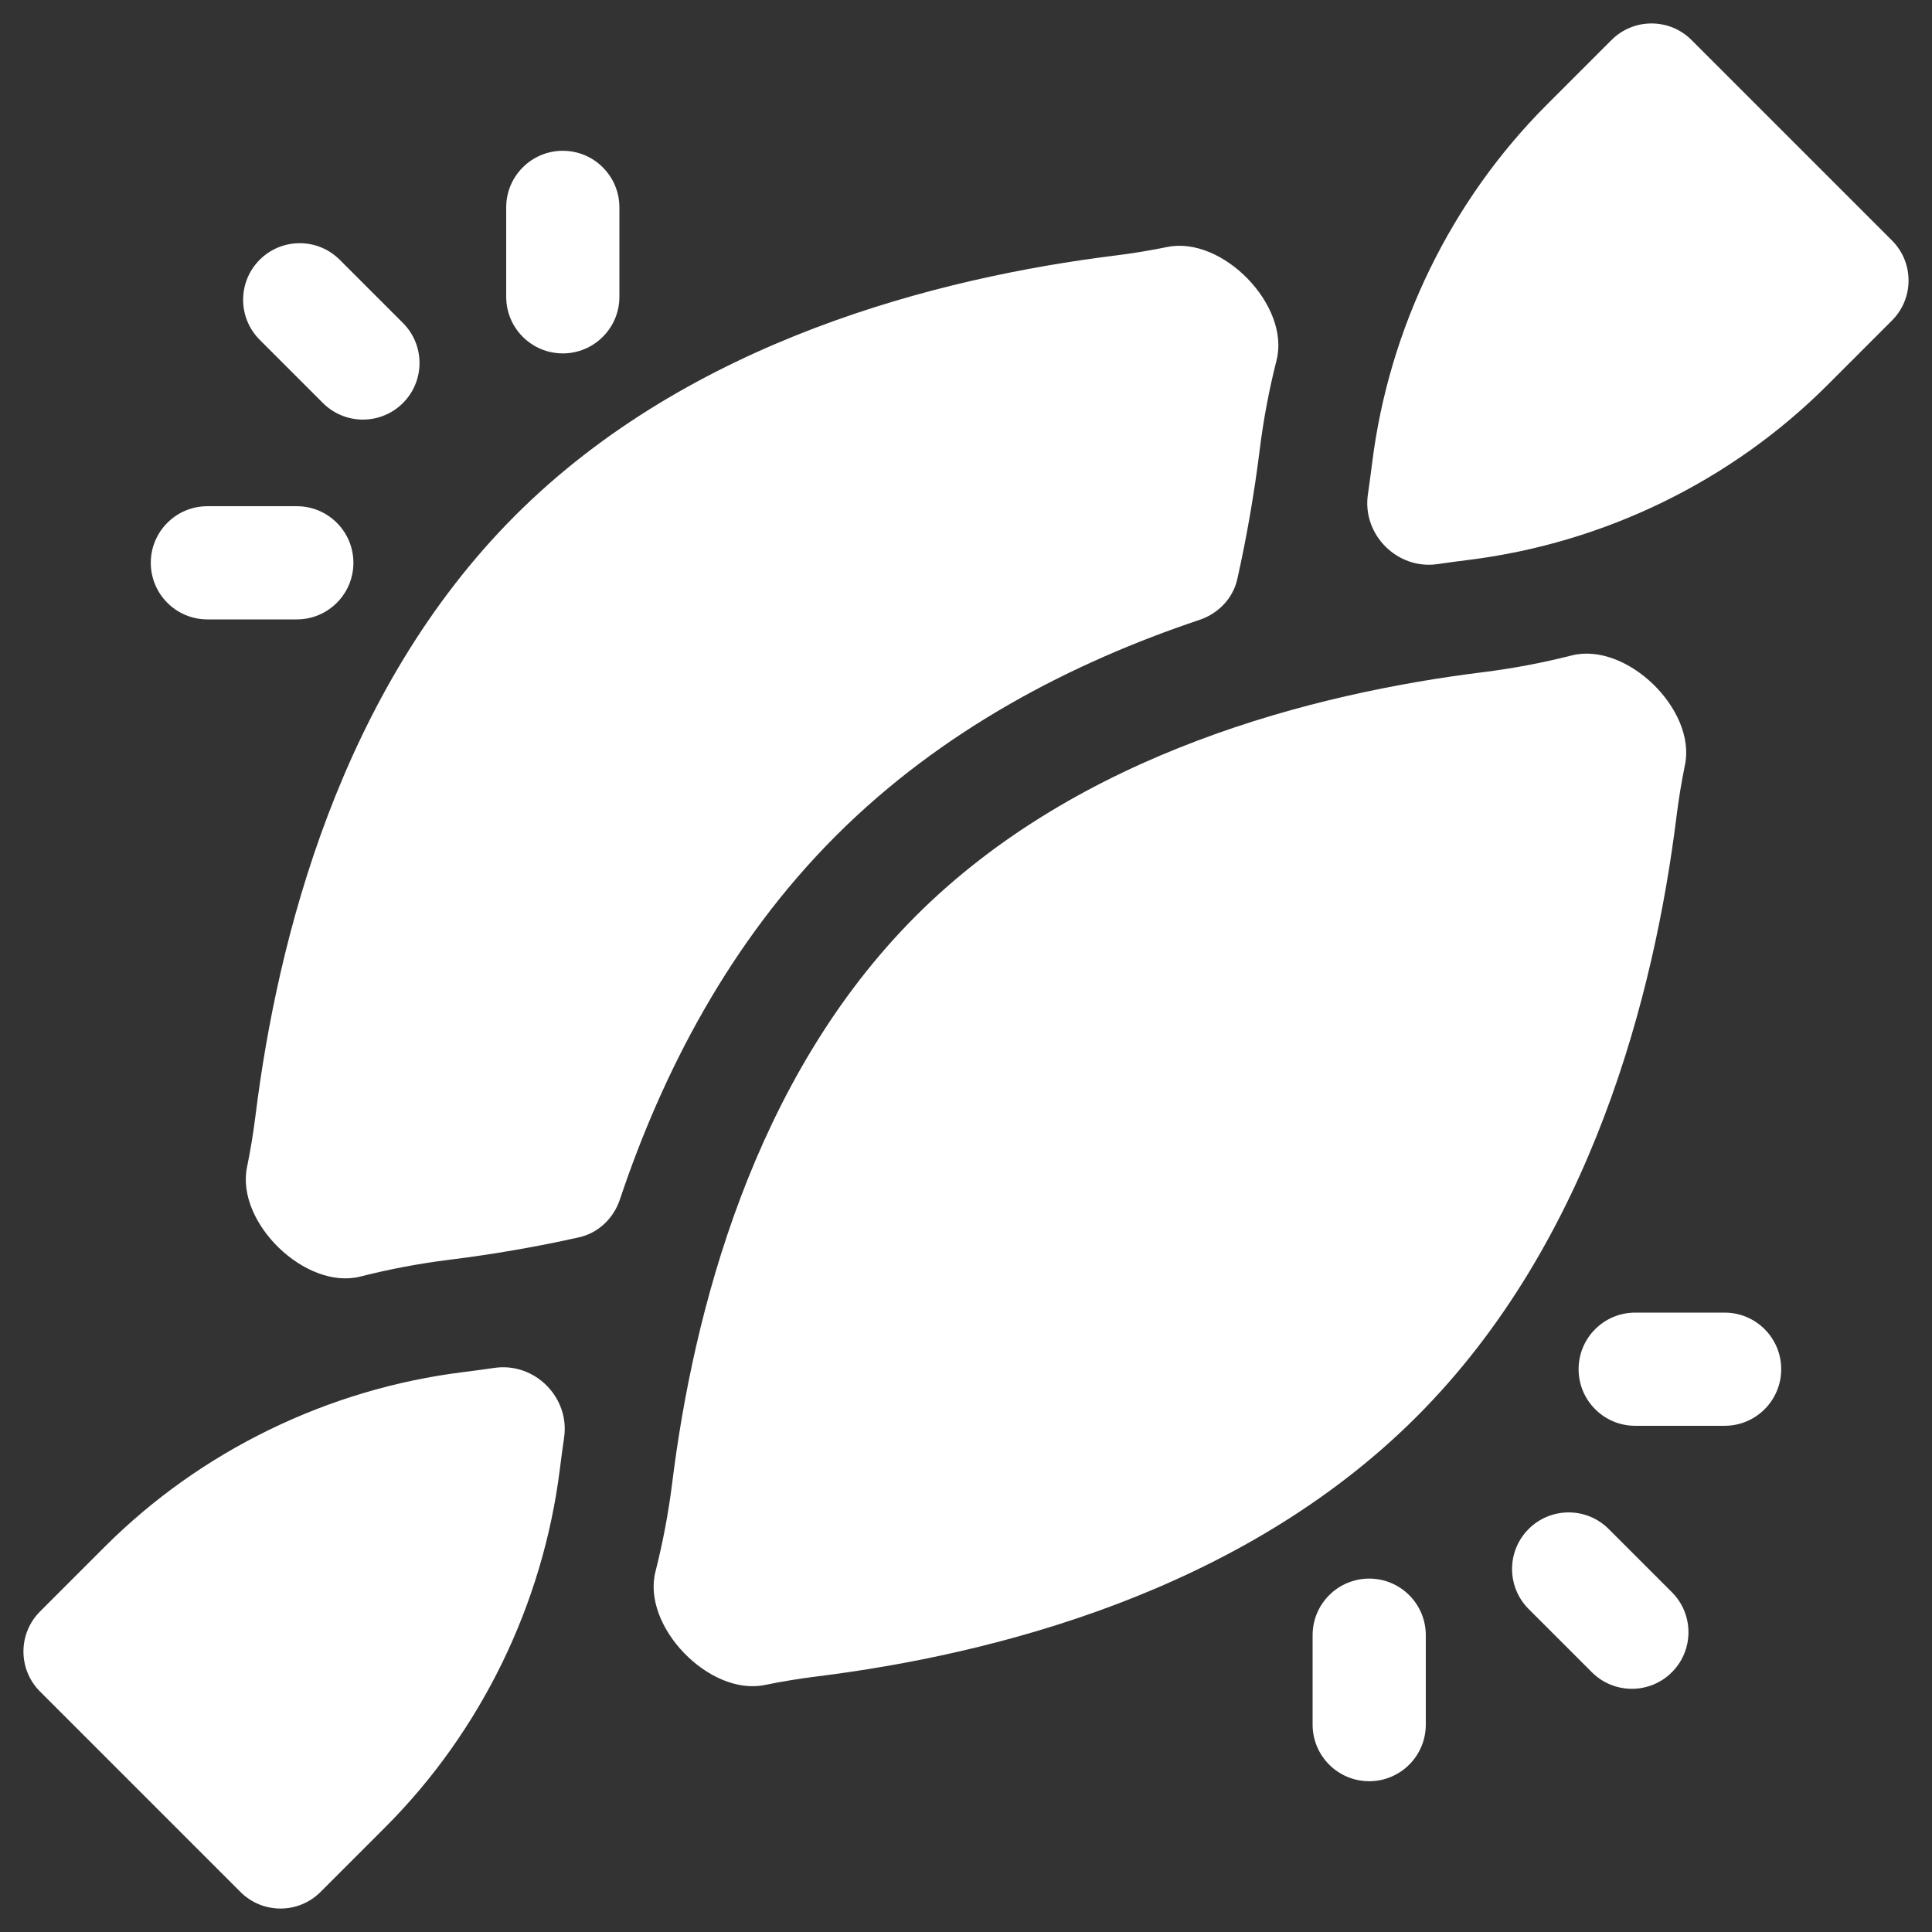 <?xml version="1.0" encoding="UTF-8"?> <svg xmlns="http://www.w3.org/2000/svg" width="512" height="512" viewBox="0 0 512 512" fill="none"><rect x="0" y="0" width="512" height="512" fill="#333333" stroke="none"/><path d="M134.149 54.96C134.149 46.676 140.864 39.961 149.147 39.961C157.431 39.961 164.146 46.676 164.146 54.96V78.657C164.146 86.94 157.431 93.655 149.147 93.655C140.864 93.655 134.149 86.94 134.149 78.657V54.96ZM68.823 90.05C62.967 84.193 62.966 74.698 68.823 68.841C74.679 62.985 84.174 62.985 90.031 68.841L106.785 85.595C112.642 91.452 112.642 100.947 106.785 106.803C100.929 112.66 91.434 112.66 85.577 106.803L68.823 90.05ZM39.961 149.148C39.961 140.865 46.676 134.15 54.96 134.15H78.657C86.94 134.15 93.656 140.865 93.656 149.148C93.656 157.432 86.94 164.147 78.657 164.147H54.96C46.676 164.147 39.961 157.432 39.961 149.148ZM347.854 433.344C347.854 425.061 354.569 418.346 362.853 418.346C371.136 418.346 377.851 425.061 377.851 433.344V457.041C377.851 465.325 371.136 472.04 362.853 472.04C354.569 472.04 347.854 465.325 347.854 457.041V433.344ZM405.107 426.406C399.25 420.549 399.25 411.054 405.107 405.198C410.963 399.341 420.458 399.341 426.315 405.198L443.067 421.95C448.924 427.807 448.924 437.302 443.067 443.158C437.211 449.015 427.716 449.015 421.859 443.158L405.107 426.406ZM418.345 362.853C418.345 354.569 425.06 347.854 433.343 347.854H457.04C465.324 347.854 472.039 354.569 472.039 362.853C472.039 371.136 465.324 377.851 457.04 377.851H433.343C425.06 377.851 418.345 371.136 418.345 362.853ZM153.449 327.903C158.58 326.754 162.606 322.867 164.276 317.881C175.545 284.219 193.371 249.646 221.509 221.509C249.646 193.371 284.218 175.545 317.88 164.276C322.867 162.606 326.753 158.579 327.902 153.448C330.392 142.329 332.39 130.814 333.856 119.036C334.846 111.085 336.334 103.222 338.296 95.496C341.979 80.994 323.993 62.458 309.334 65.457C304.783 66.388 300.191 67.142 295.569 67.716C248.989 73.511 183.022 90.121 136.573 136.571C90.123 183.022 73.513 248.99 67.718 295.569C67.144 300.19 66.39 304.781 65.459 309.331C62.461 323.99 80.998 341.978 95.501 338.296C103.226 336.334 111.088 334.846 119.037 333.857C130.813 332.392 142.327 330.394 153.449 327.903ZM362.504 131.033C360.951 141.682 370.311 151.045 380.96 149.495C383.722 149.093 386.489 148.719 389.259 148.375C425.124 143.913 458.859 127.472 484.25 102.082L501.394 84.937C507.252 79.079 507.251 69.582 501.394 63.724L448.277 10.607C442.419 4.749 432.921 4.749 427.063 10.607L409.918 27.752C384.528 53.142 368.087 86.877 363.625 122.742C363.28 125.51 362.907 128.274 362.504 131.033Z" fill="white"></path><path d="M446.542 202.668C449.54 188.008 431.003 170.021 416.501 173.704C408.775 175.666 400.913 177.153 392.963 178.142C348.329 183.696 286.032 199.408 242.721 242.719C199.409 286.031 183.696 348.329 178.143 392.963C177.153 400.913 175.666 408.775 173.704 416.501C170.021 431.003 188.008 449.54 202.668 446.541C207.218 445.61 211.809 444.856 216.431 444.282C263.01 438.486 328.978 421.877 375.428 375.426C421.877 328.977 438.487 263.009 444.283 216.43C444.857 211.808 445.611 207.217 446.542 202.668ZM149.495 380.959C151.046 370.311 141.682 360.951 131.034 362.504C128.274 362.906 125.509 363.28 122.741 363.624C86.876 368.087 53.141 384.527 27.75 409.918L10.606 427.063C4.749 432.921 4.749 442.418 10.606 448.276L63.724 501.393C69.581 507.251 79.079 507.251 84.937 501.393L102.081 484.249C127.471 458.859 143.912 425.125 148.374 389.259C148.719 386.488 149.092 383.722 149.495 380.959Z" fill="white"></path></svg> 